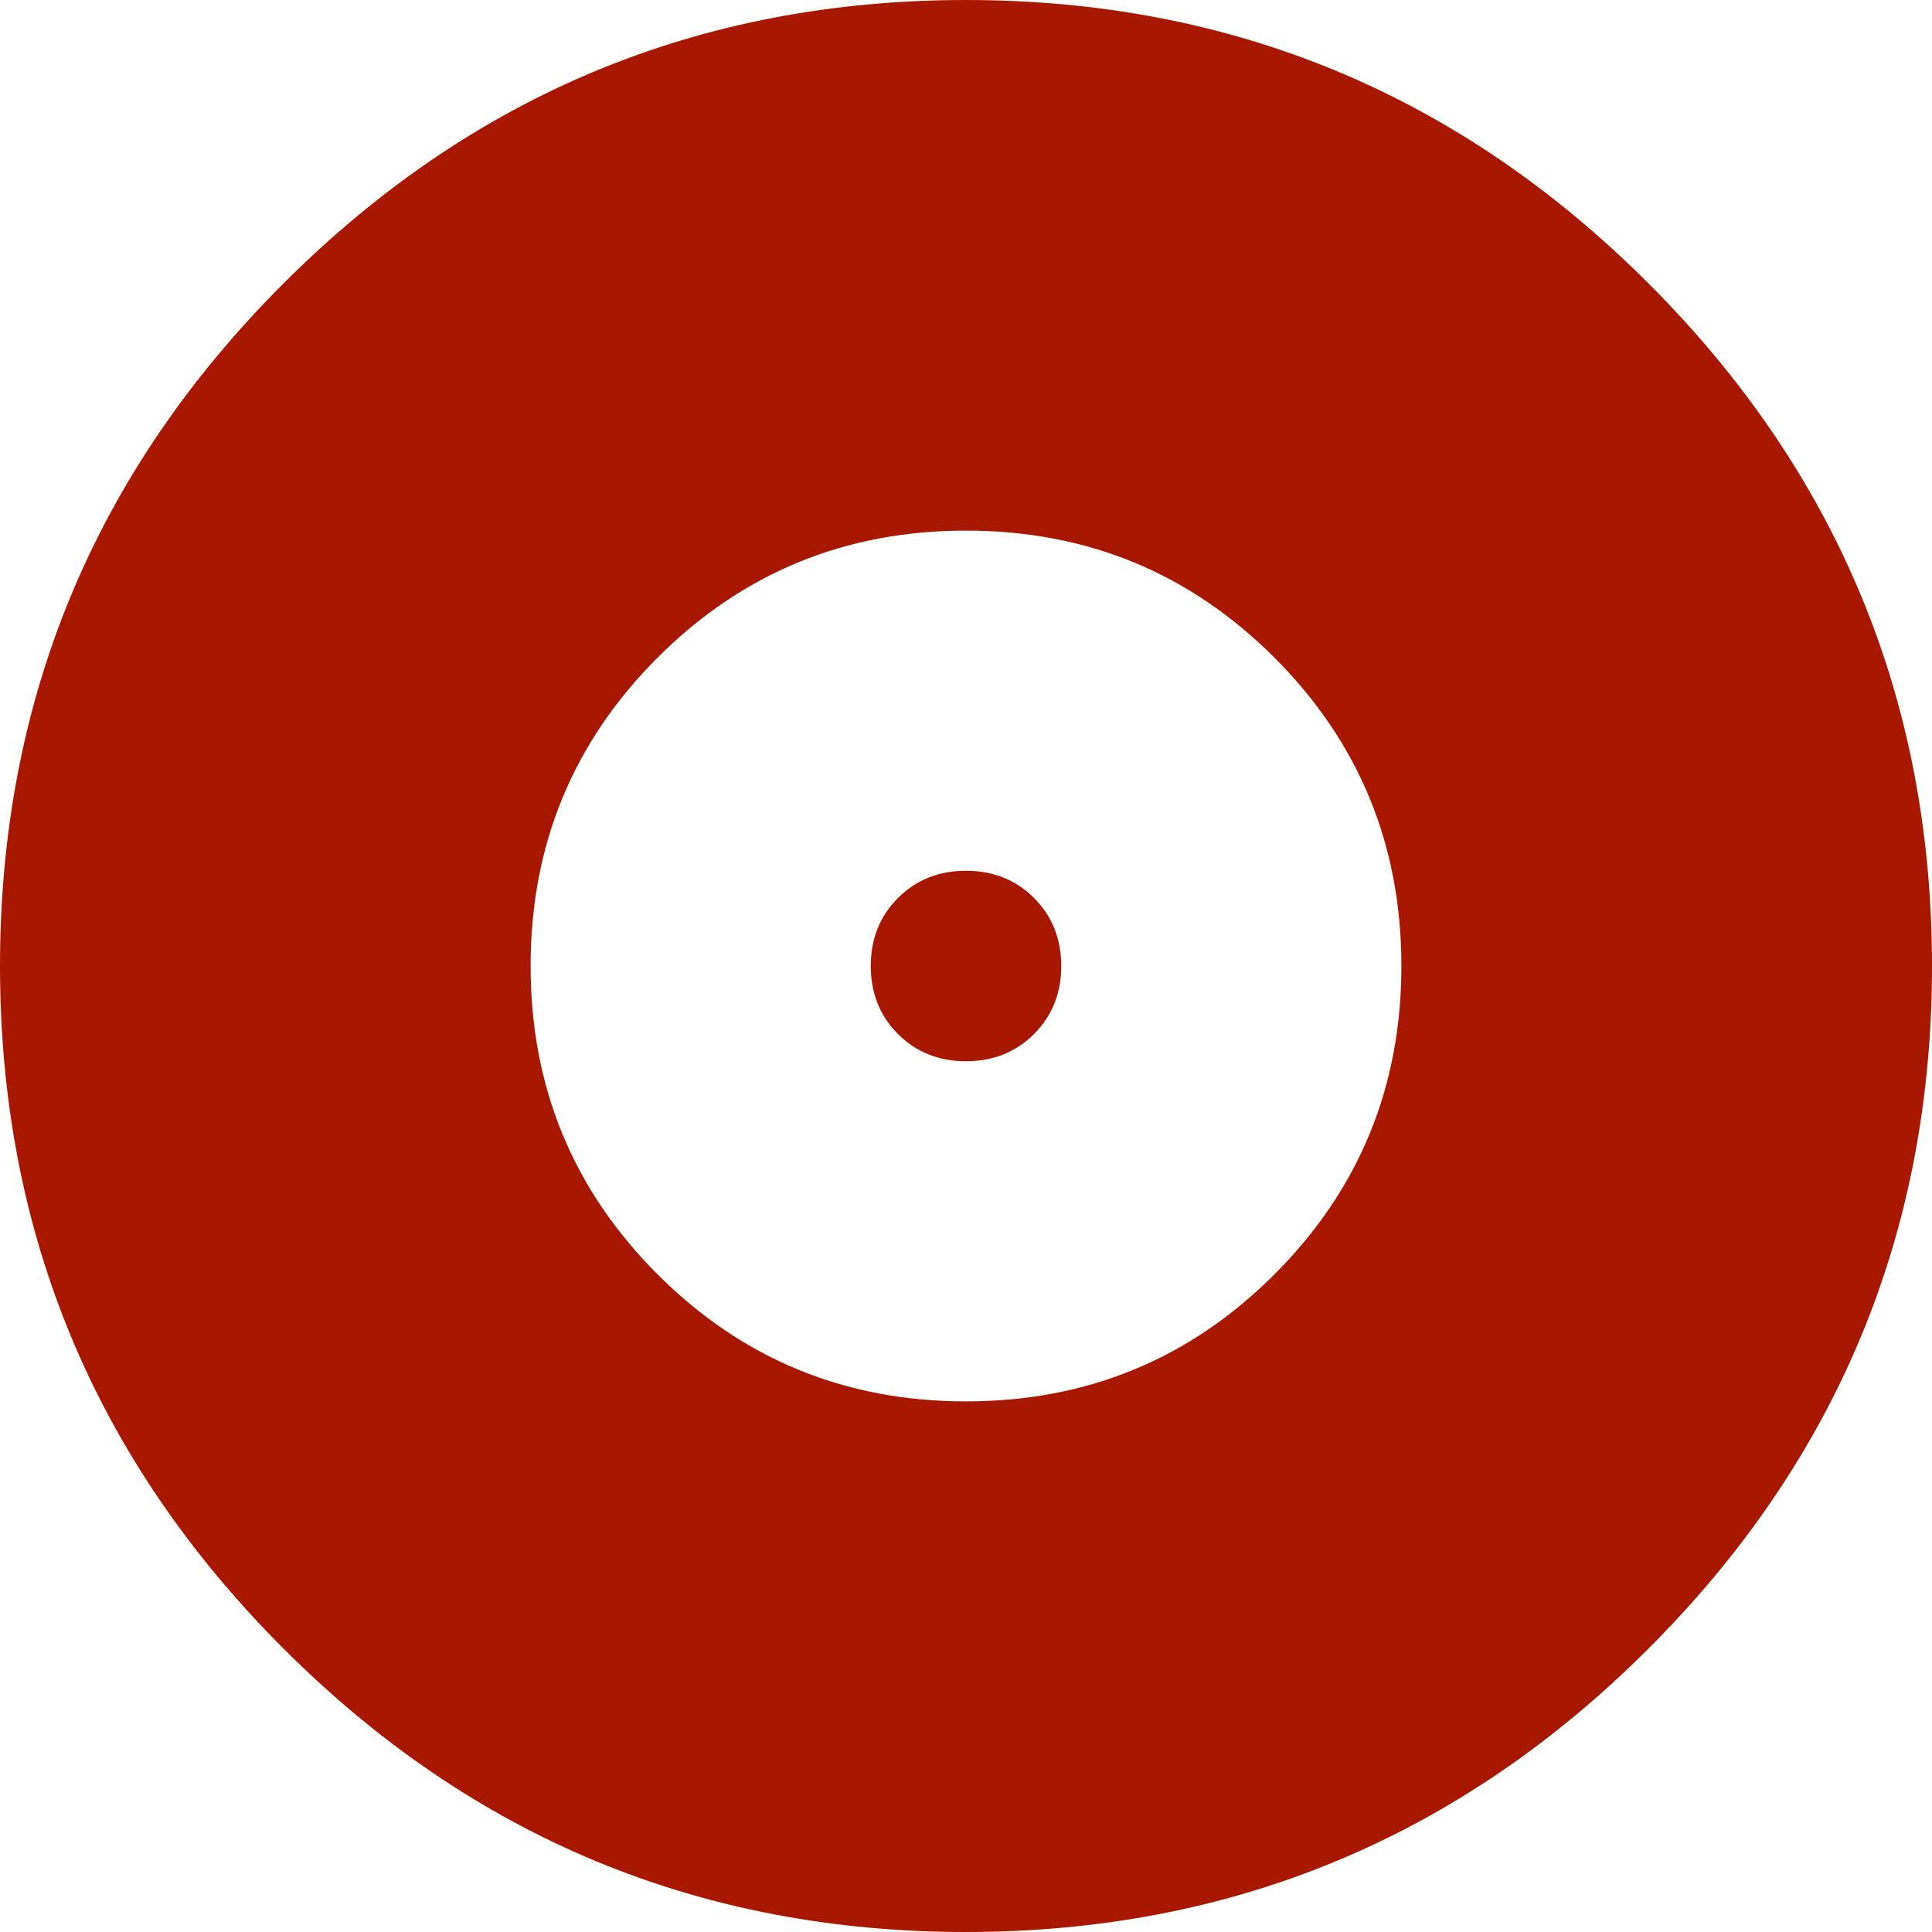<?xml version="1.0" encoding="UTF-8"?><svg id="_レイヤー_2" xmlns="http://www.w3.org/2000/svg" viewBox="0 0 639 639"><defs><style>.cls-1{fill:#a81800;stroke-width:0px;}</style></defs><g id="_レイヤー_1-2"><path class="cls-1" d="m319.5,288c9,0,16.5,3,22.5,9s9,13.5,9,22.5-3,16.5-9,22.5-13.5,9-22.5,9-16.5-3-22.5-9-9-13.5-9-22.5,3-16.5,9-22.5,13.5-9,22.5-9Zm0,175.5c40,0,74-14,102-42s42-62,42-102-14-74-42-102-62-42-102-42-74,14-102,42-42,62-42,102,14,74,42,102,62,42,102,42Zm0-463.5c88,0,163.25,31.25,225.75,93.75s93.75,137.75,93.75,225.75-31.25,163.25-93.75,225.75-137.75,93.75-225.75,93.75-163.25-31.25-225.75-93.75S0,407.5,0,319.5,31.25,156.25,93.75,93.75,231.5,0,319.5,0Z"/></g></svg>